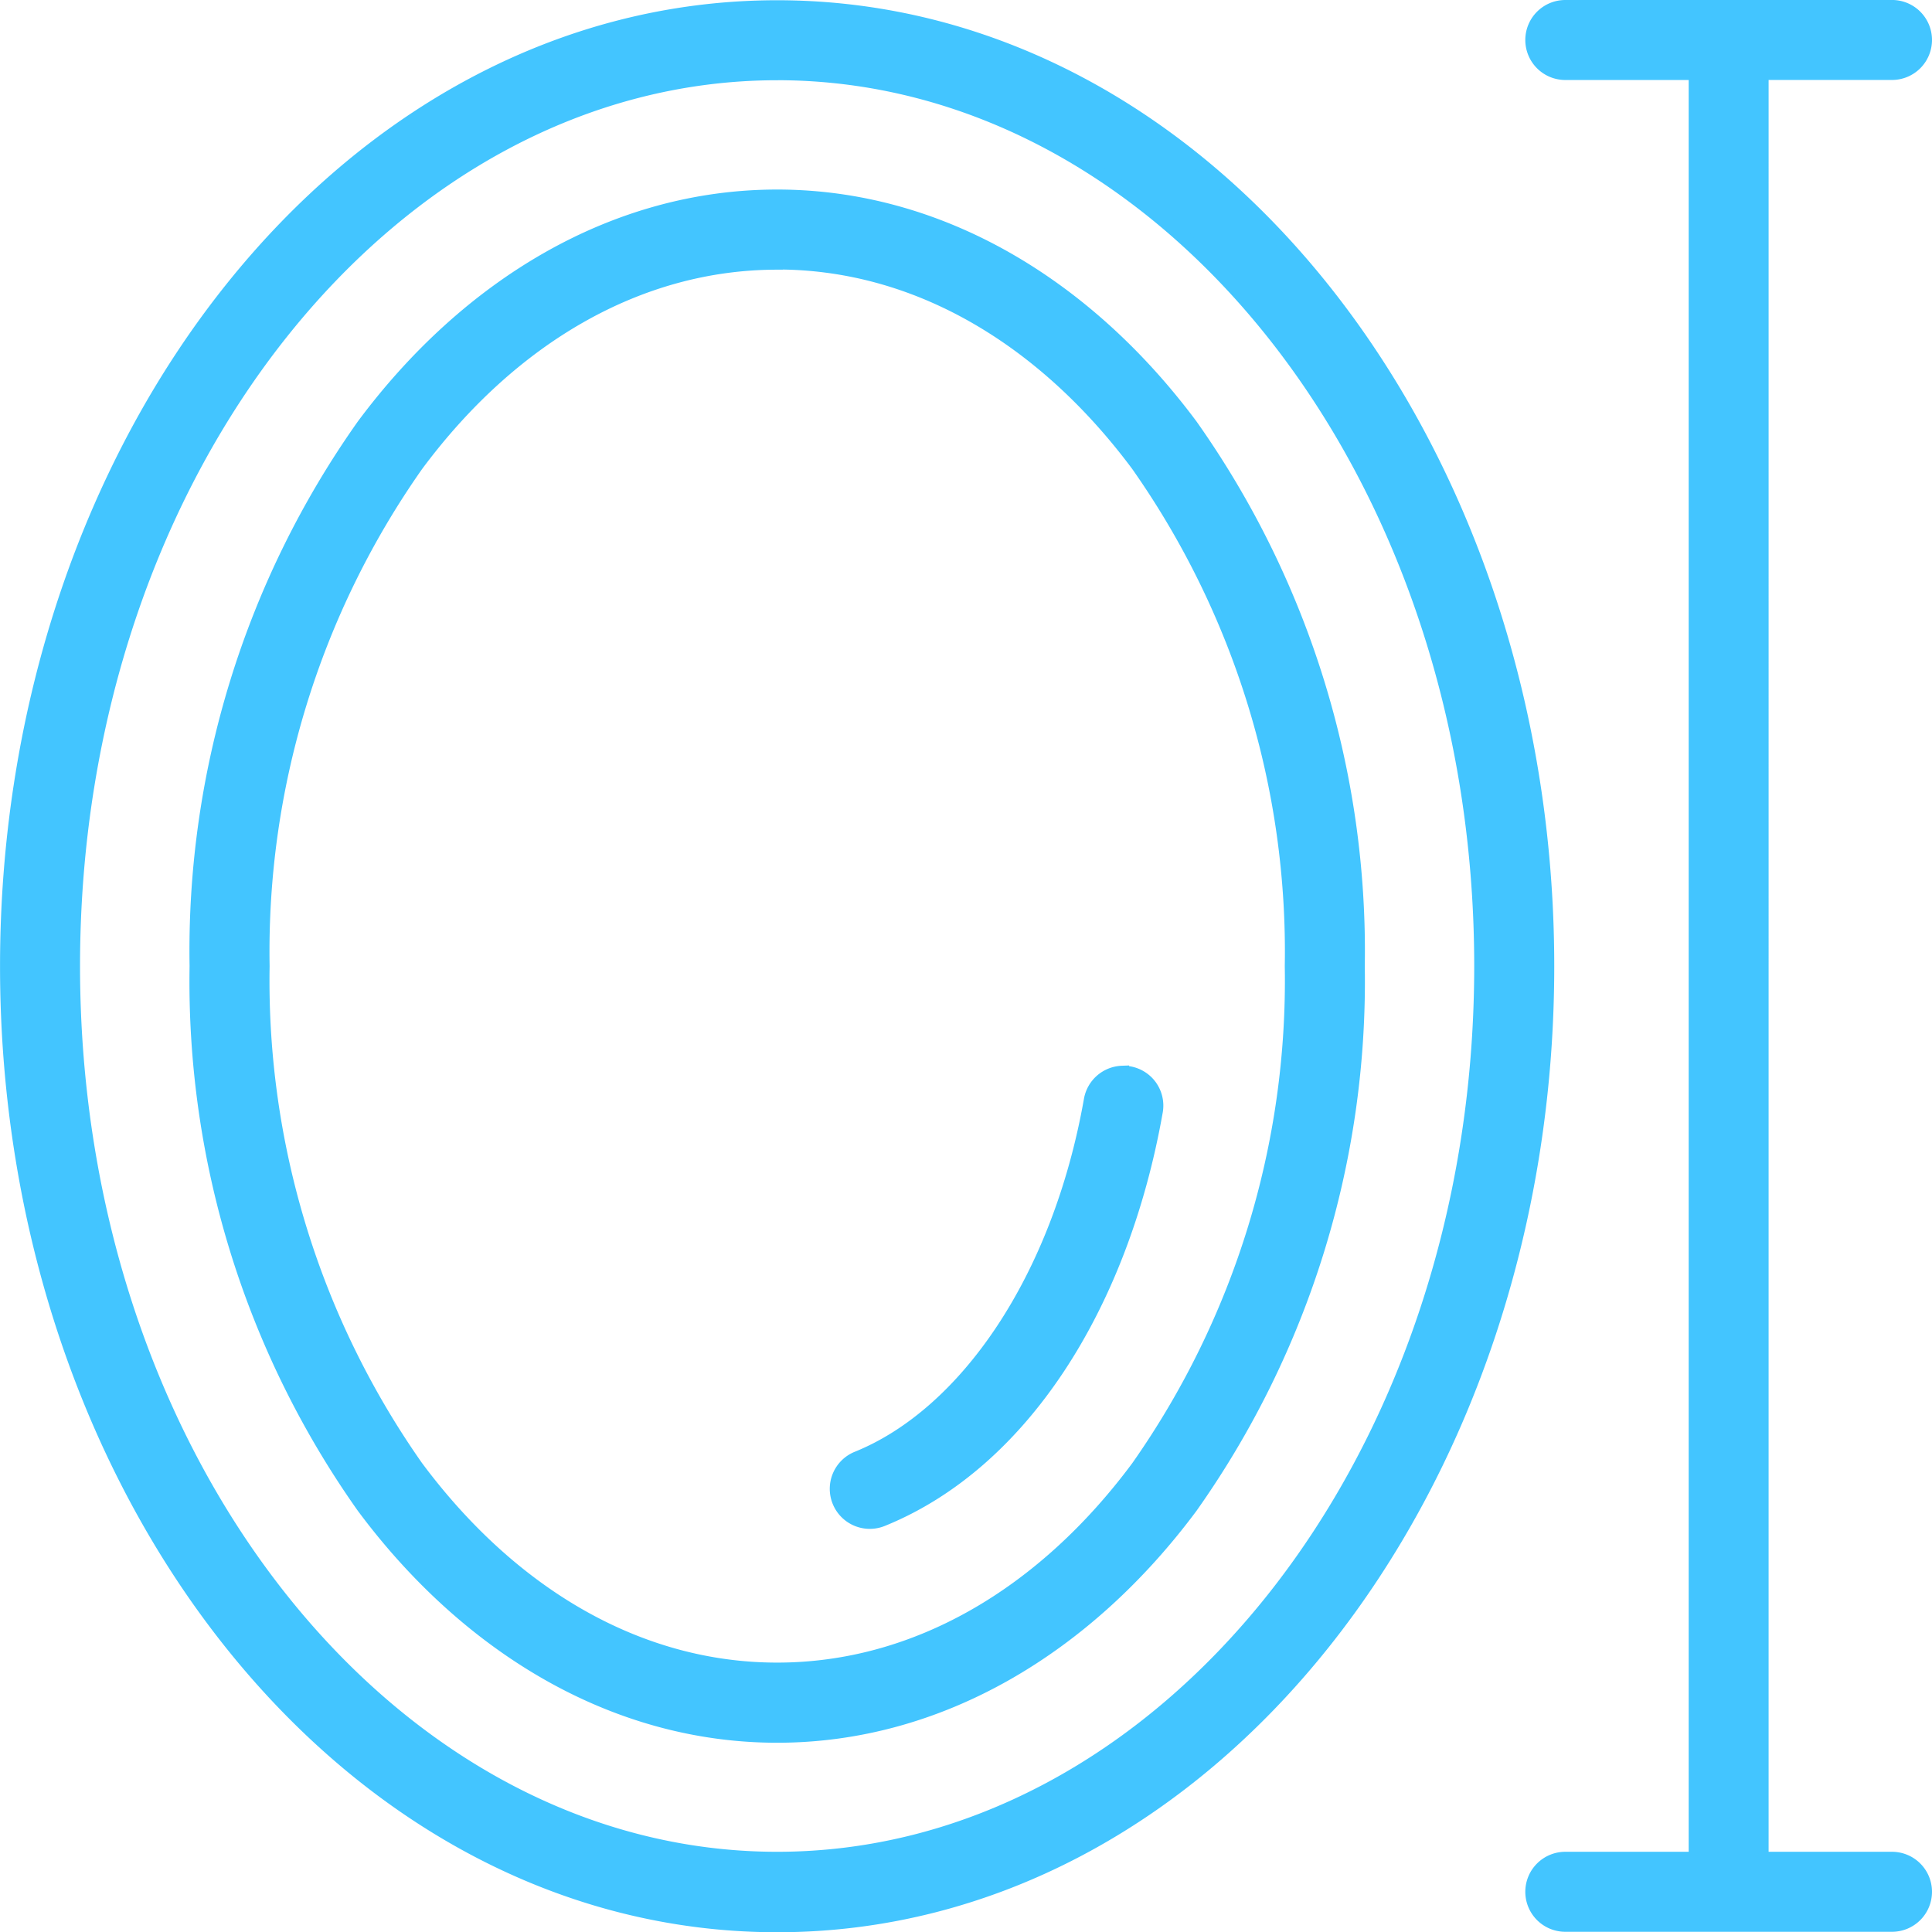 <svg xmlns="http://www.w3.org/2000/svg" width="55.4" height="55.4" viewBox="0 0 55.4 55.4">
  <path id="ellipse2727-1-3" d="M284.444-65.224a.947.947,0,0,0-.947.947.947.947,0,0,0,.947.947h3.738v51.206h-3.738a.947.947,0,0,0-.947.947.947.947,0,0,0,.947.947h9.368a.947.947,0,0,0,.947-.947.947.947,0,0,0-.947-.947h-3.738V-63.331h3.738a.947.947,0,0,0,.947-.947.947.947,0,0,0-.947-.947Zm-22.6.007c-12.317,0-22.084,12.426-22.084,27.5s9.767,27.5,22.084,27.5,22.083-12.426,22.083-27.5S274.159-65.217,261.843-65.217Zm0,1.893c11.03,0,20.188,11.347,20.188,25.6s-9.158,25.6-20.188,25.6-20.19-11.347-20.19-25.6S250.813-63.323,261.843-63.323Zm0,3.535c-4.68,0-8.884,2.562-11.863,6.569a26.077,26.077,0,0,0-4.786,15.5,26.077,26.077,0,0,0,4.786,15.5c2.979,4.007,7.184,6.569,11.864,6.569s8.884-2.562,11.863-6.569a26.078,26.078,0,0,0,4.786-15.5,26.078,26.078,0,0,0-4.786-15.5C270.726-57.227,266.521-59.789,261.841-59.789Zm0,1.893c3.992,0,7.638,2.167,10.342,5.8A24.261,24.261,0,0,1,276.6-37.72a24.261,24.261,0,0,1-4.412,14.371c-2.7,3.637-6.352,5.8-10.344,5.8s-7.638-2.167-10.342-5.8a24.261,24.261,0,0,1-4.412-14.371A24.261,24.261,0,0,1,251.5-52.091c2.7-3.637,6.352-5.8,10.343-5.8Zm9.892,23.232a.947.947,0,0,0-.9.795c-.91,5.127-3.578,9-6.691,10.26a.946.946,0,0,0-.523,1.233.947.947,0,0,0,1.233.523c3.981-1.611,6.854-6.1,7.845-11.685a.946.946,0,0,0-.212-.8A.947.947,0,0,0,271.733-34.663Z" transform="translate(-239.559 65.424)" fill="#43c5ff" stroke="#43c5ff" stroke-width="0.4"/>
</svg>
